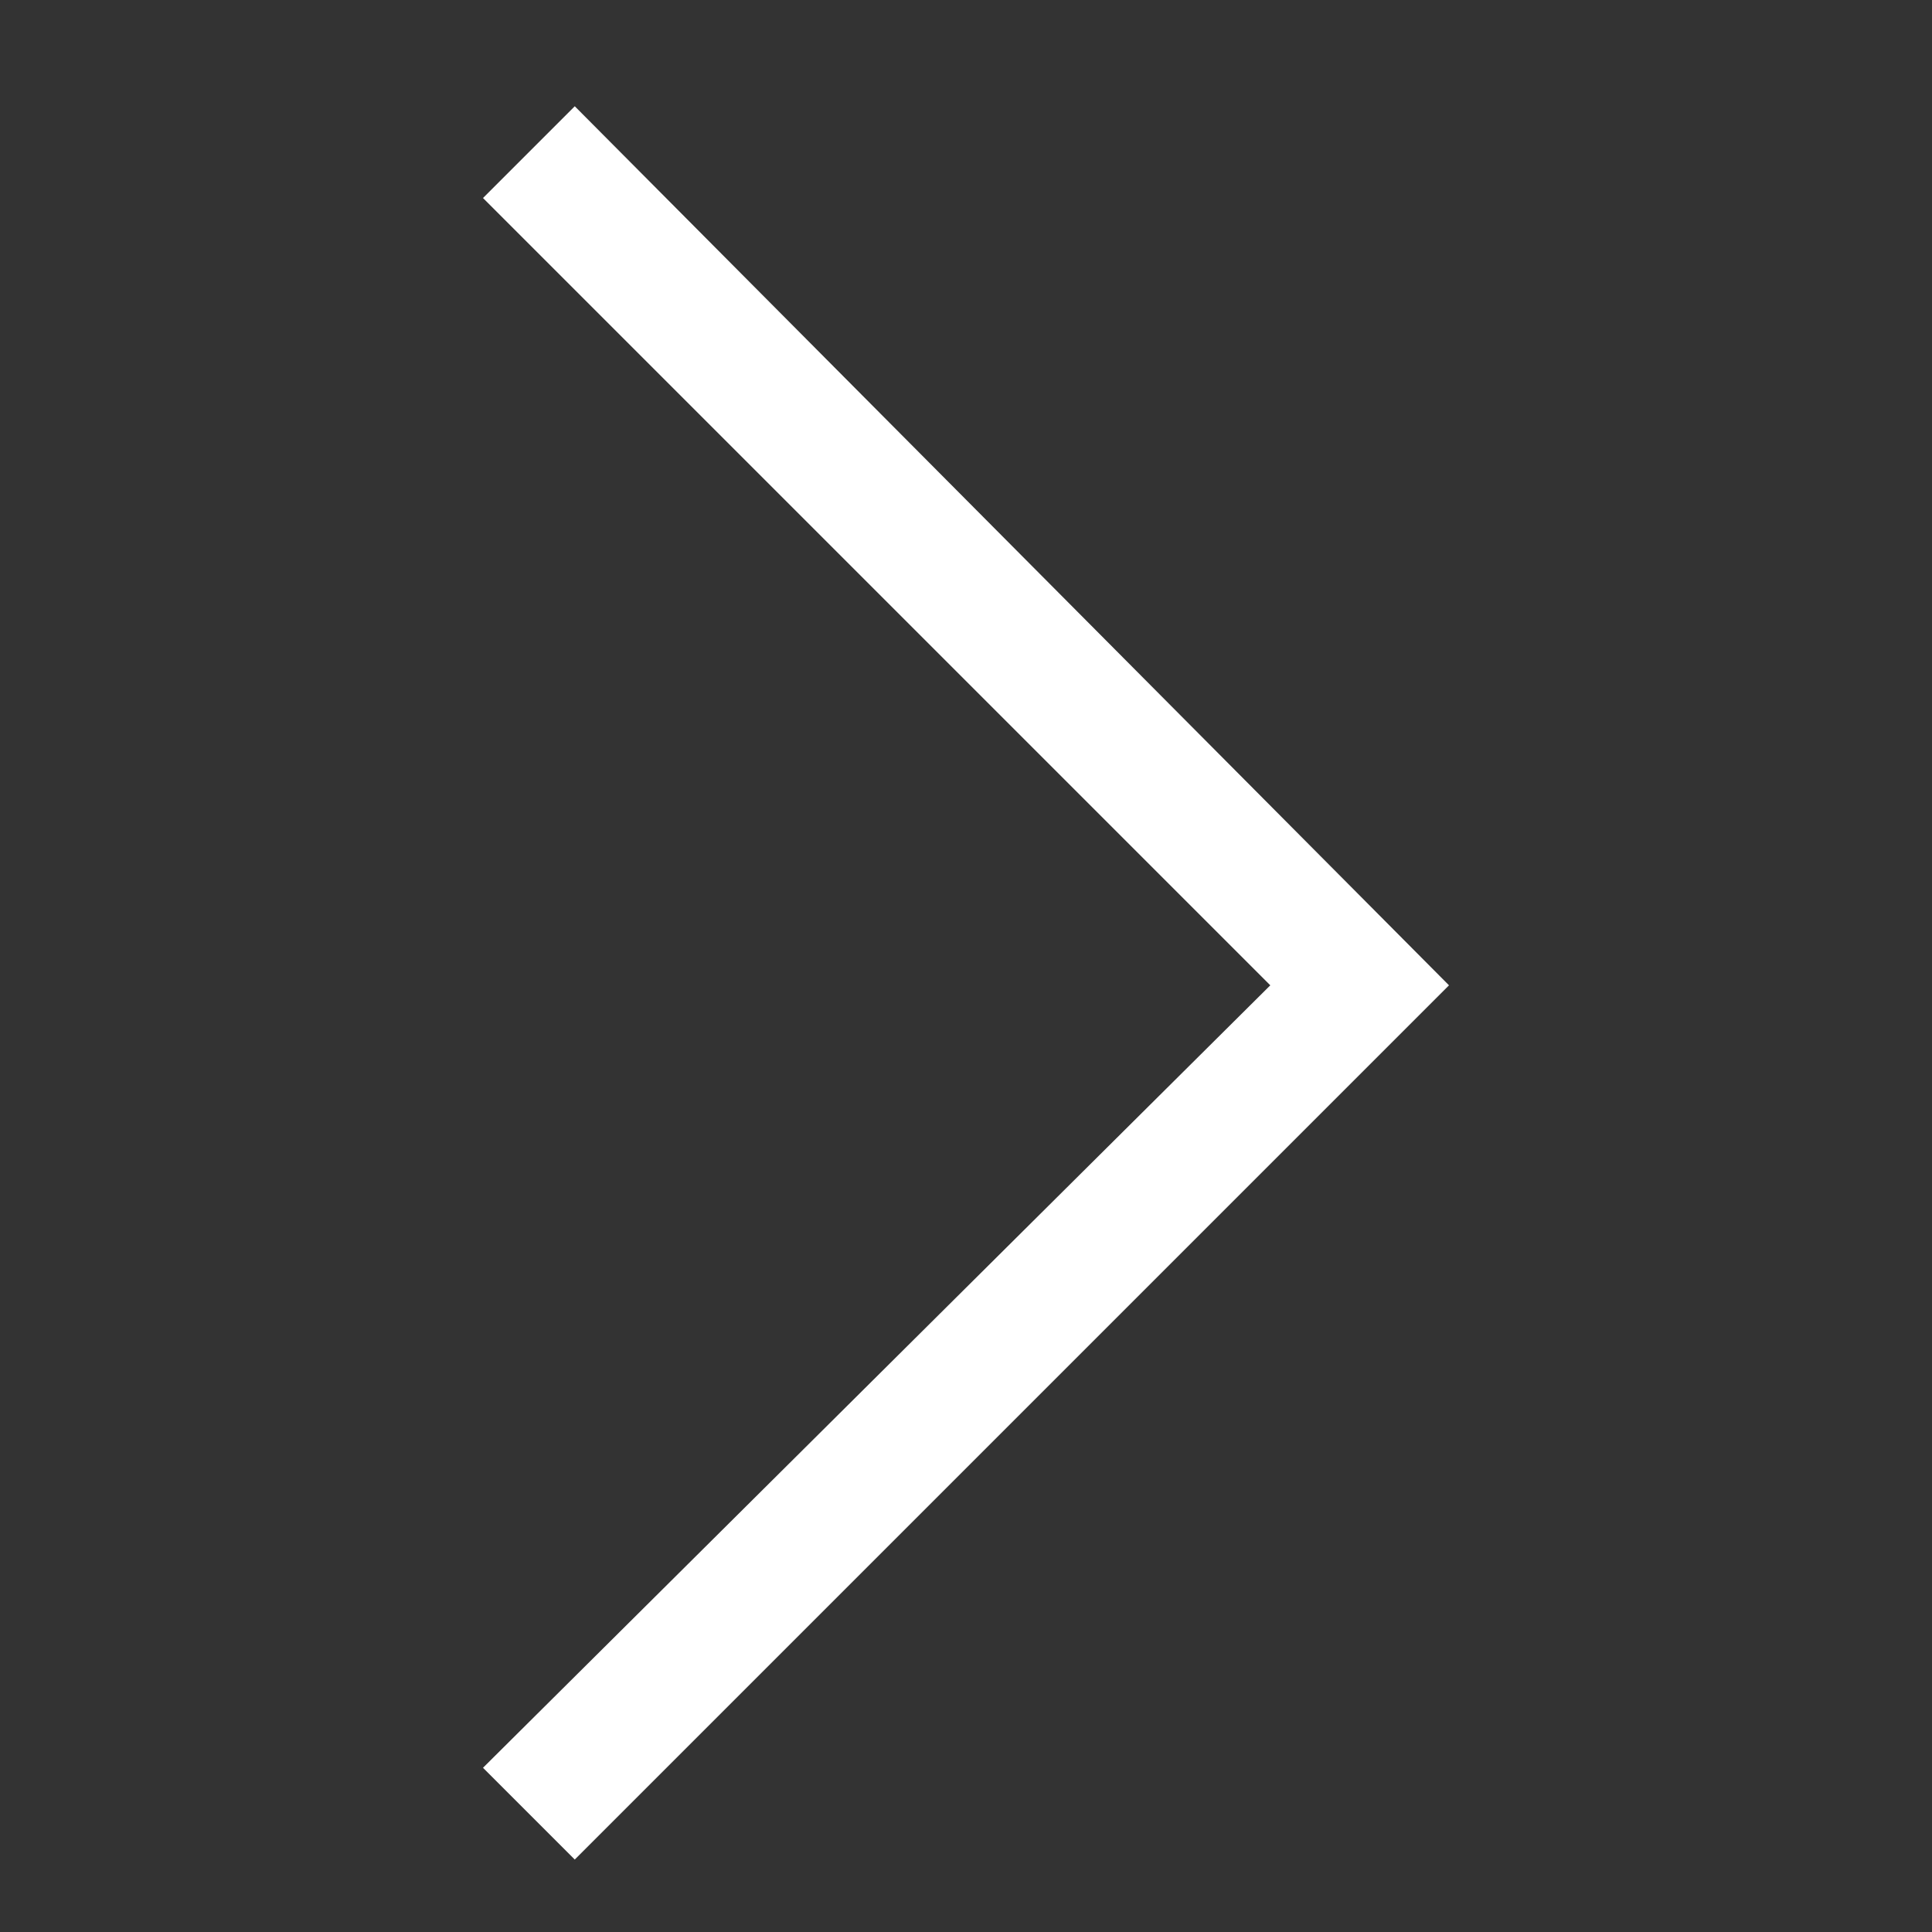<!-- Generator: Adobe Illustrator 22.1.0, SVG Export Plug-In  -->
<svg version="1.1"
	 xmlns="http://www.w3.org/2000/svg" xmlns:xlink="http://www.w3.org/1999/xlink" xmlns:a="http://ns.adobe.com/AdobeSVGViewerExtensions/3.0/"
	 x="0" y="0" width="40" height="40" viewBox="0 0 40 40" style="enable-background:new 0 0 40 40;" xml:space="preserve" preserveAspectRatio="xMinYMid">
<rect x="0" y="0" width="40" height="40" fill="#333333" stroke="none"/>
<style type="text/css">
	.st0{fill:none;}
	.st1{fill:#FFFFFF;}
</style>
<defs>
</defs>
<rect class="st0" width="40" height="40"/>
<polygon class="st1" points="11.9,38.5 10,36.6 26.3,20.4 10,4.1 11.9,2.2 30,20.4 "/>
</svg>
